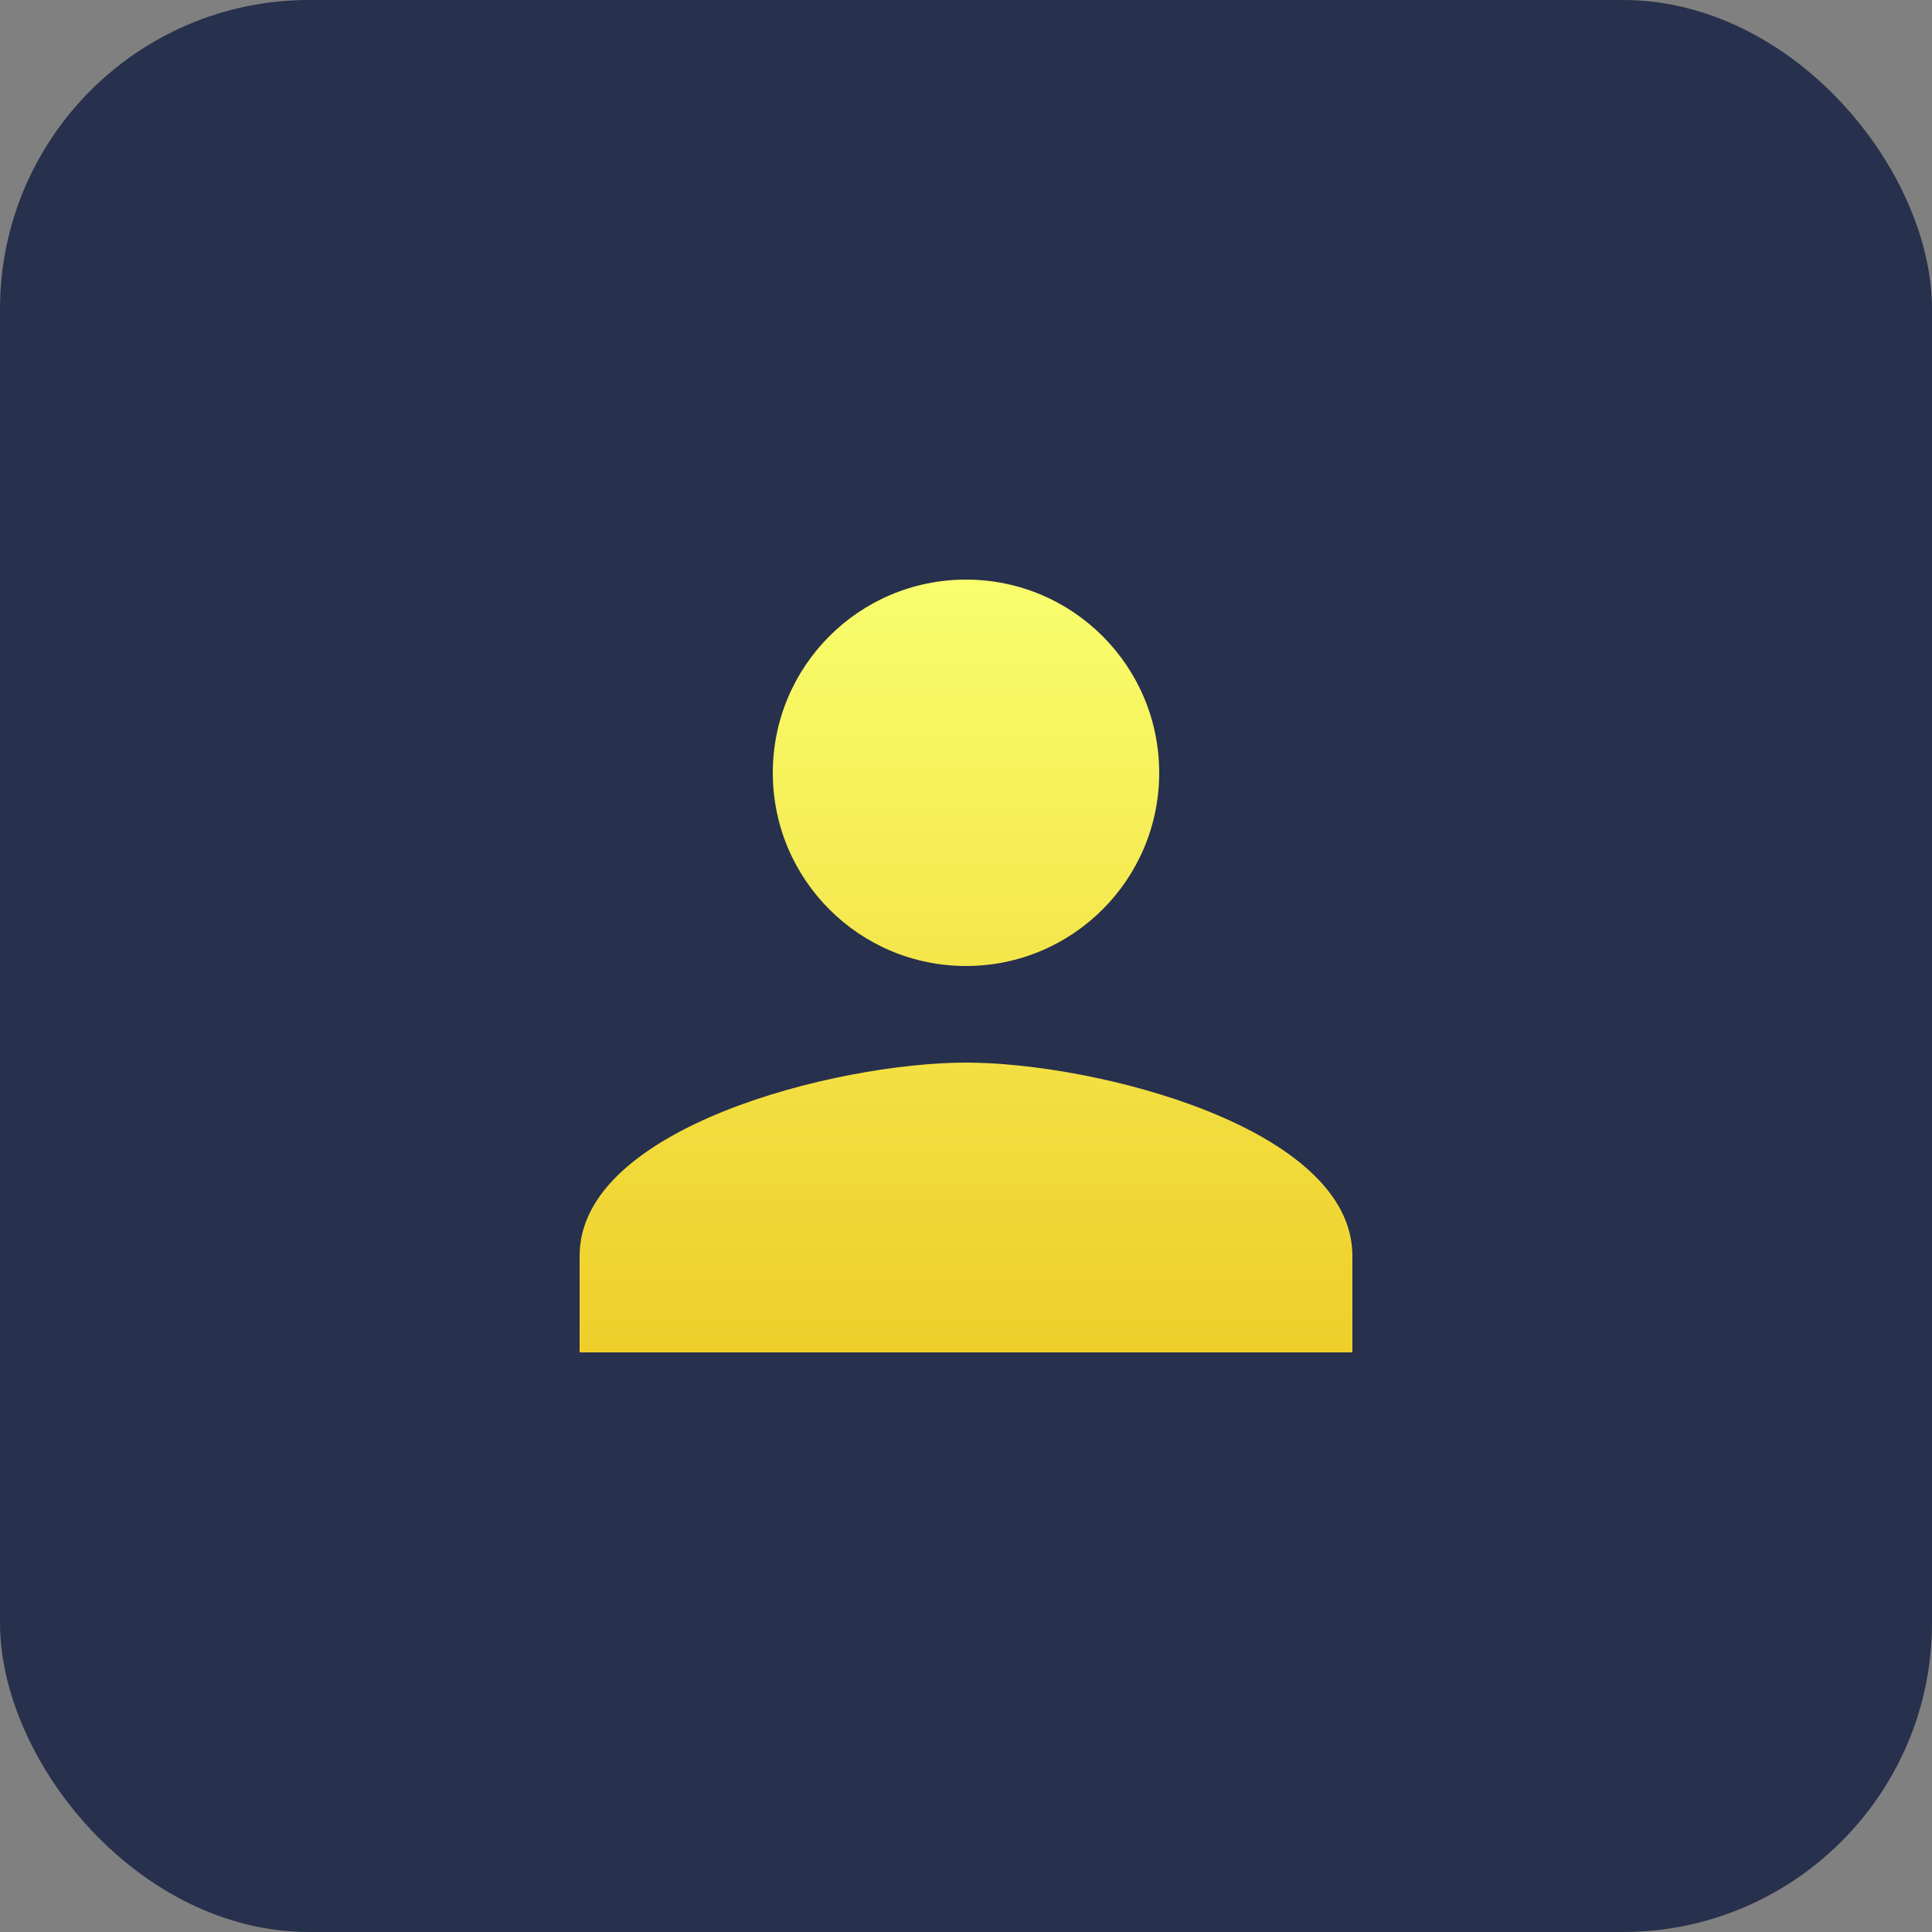 <svg width="50" height="50" viewBox="0 0 50 50" fill="none" xmlns="http://www.w3.org/2000/svg">
<rect x="0" y="0" width="50" height="50" fill="#808080" stroke="none"/>
<rect width="50" height="50" rx="8" fill="#27304C"/>
<path d="M25 25C27.762 25 30 22.762 30 20C30 17.238 27.762 15 25 15C22.238 15 20 17.238 20 20C20 22.762 22.238 25 25 25ZM25 27.5C21.663 27.5 15 29.175 15 32.5V35H35V32.5C35 29.175 28.337 27.5 25 27.5Z" fill="url(#paint0_linear_632_848)"/>
<defs>
<linearGradient id="paint0_linear_632_848" x1="25" y1="15" x2="25" y2="35" gradientUnits="userSpaceOnUse">
<stop stop-color="#F9FE6D"/>
<stop offset="1" stop-color="#EFCE29"/>
</linearGradient>
</defs>
</svg>
